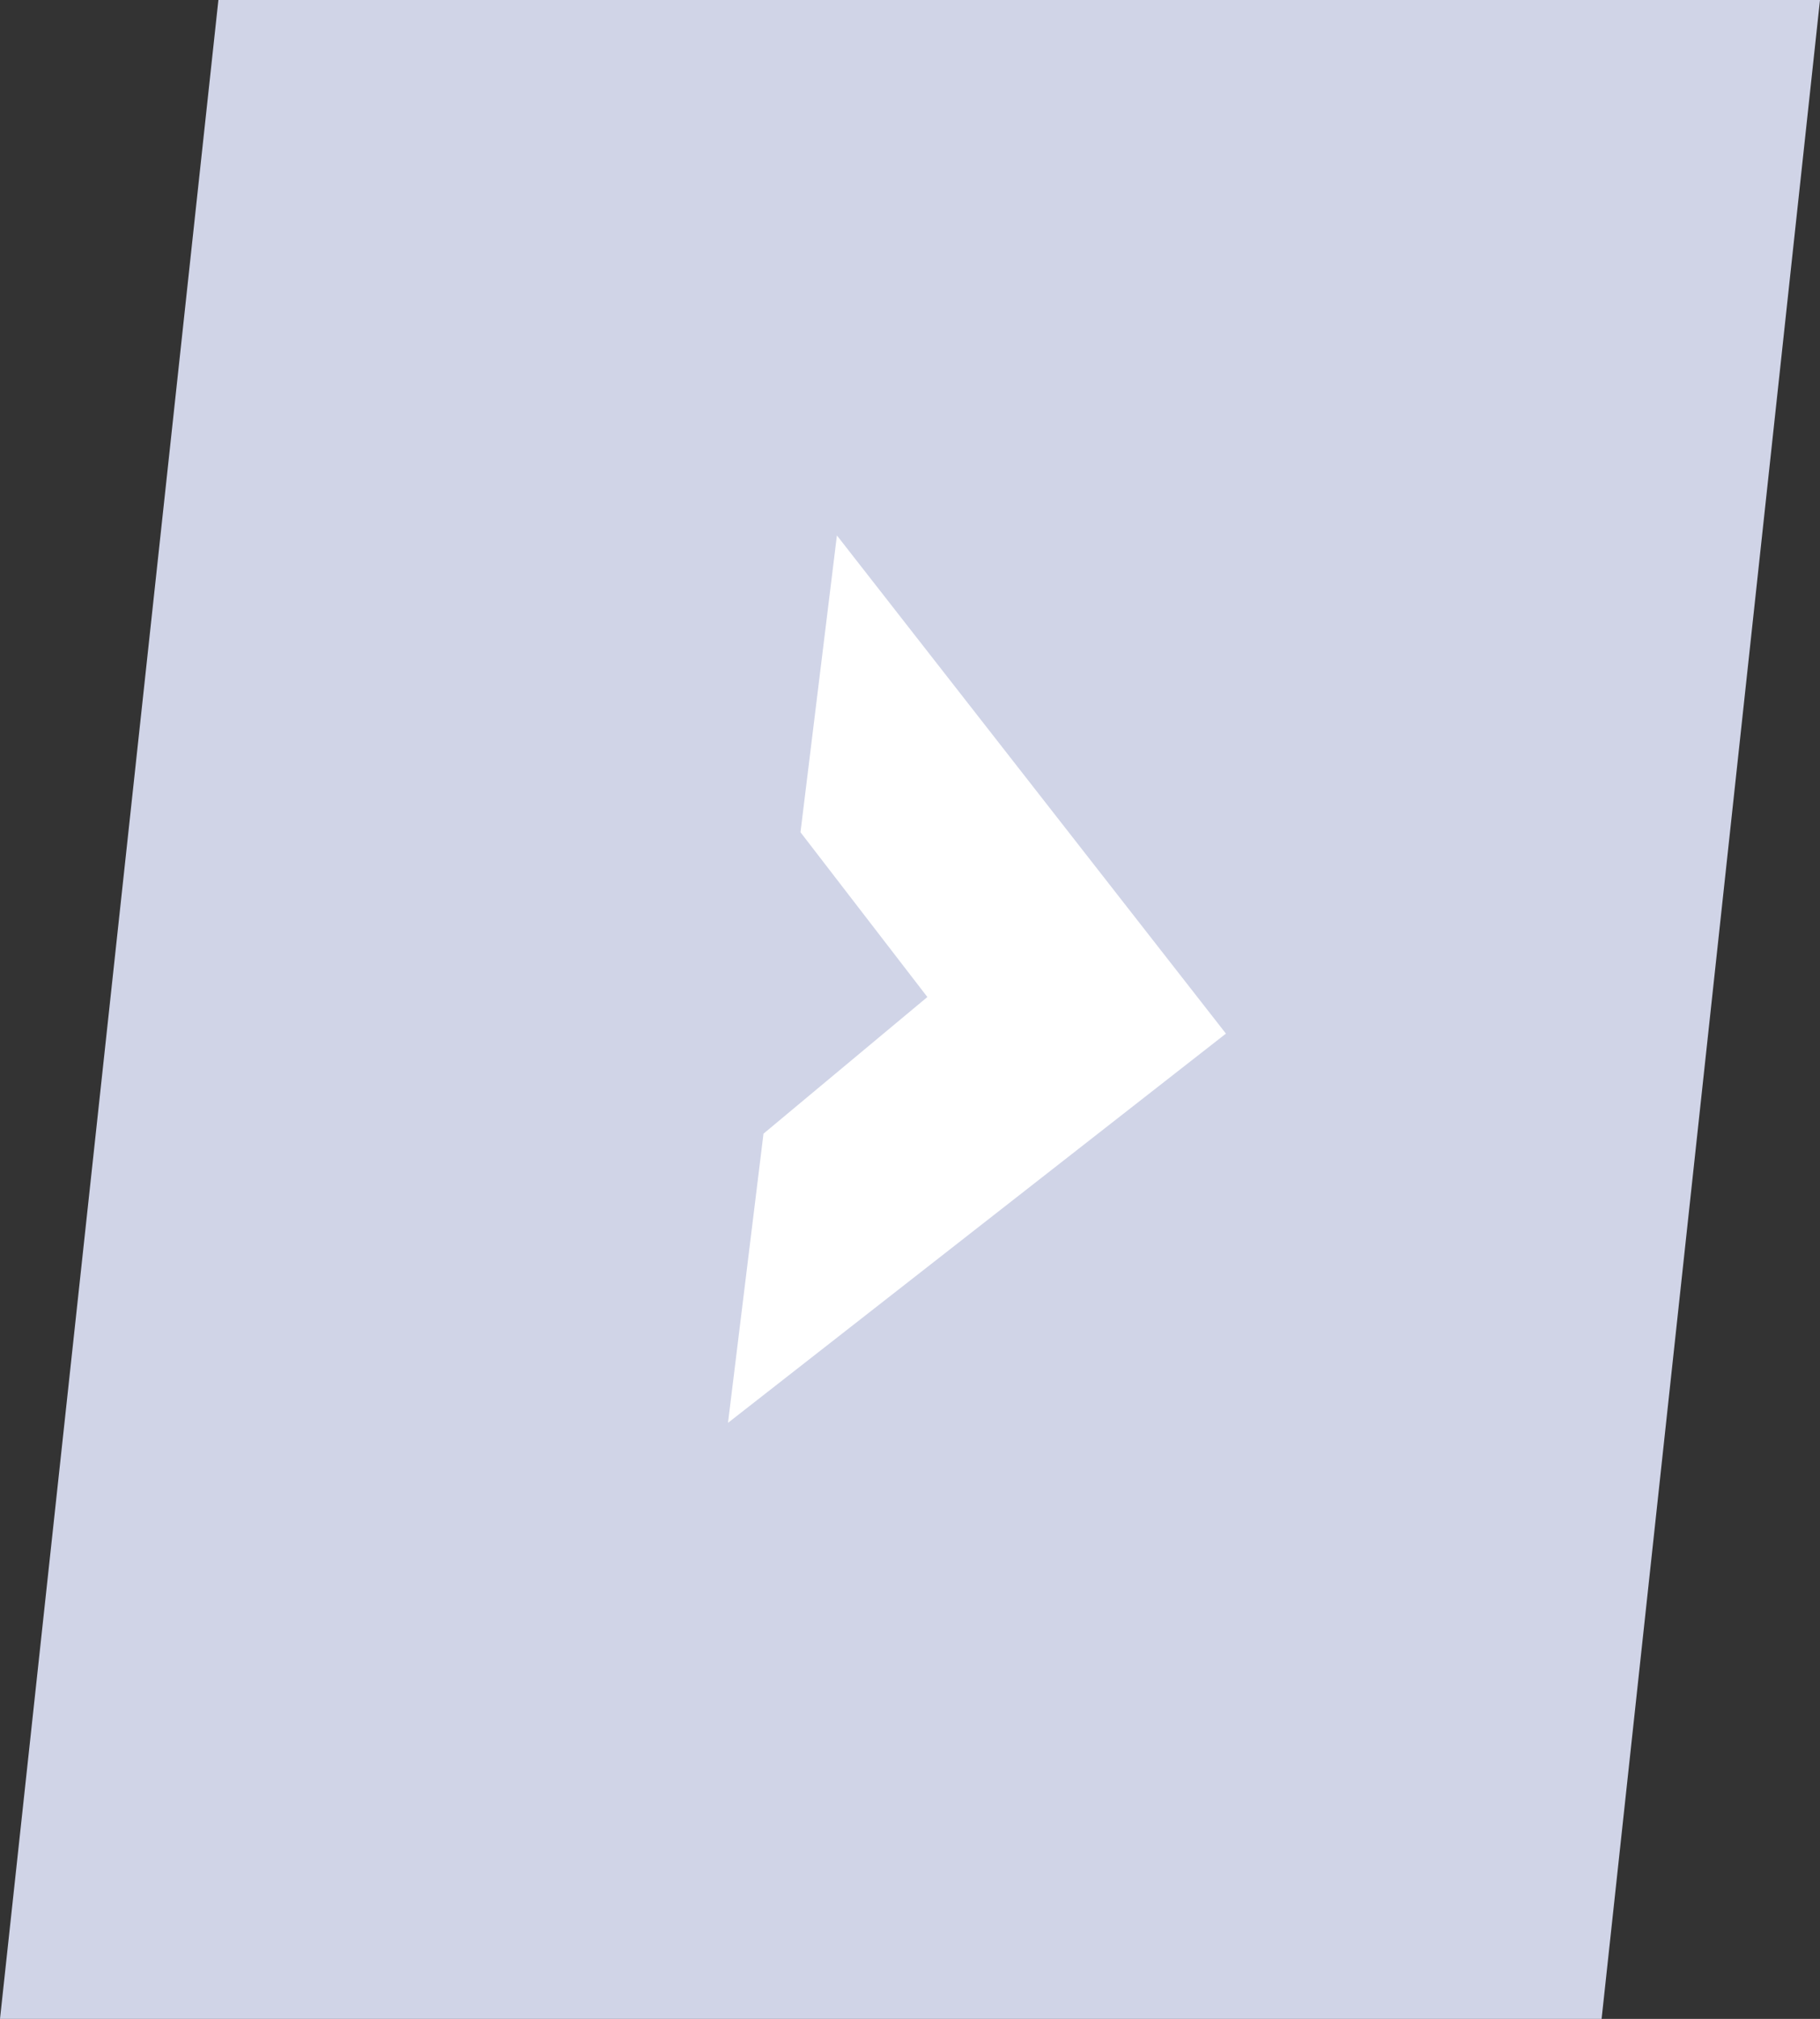 <svg xmlns="http://www.w3.org/2000/svg" width="50" height="55.437" viewBox="0 0 50 55.437"><rect x="0" y="0" width="50" height="55.437" fill="#333333" stroke="none"/><g id="Forward_Arrow" data-name="Forward Arrow" transform="translate(-1776 -748)"><path id="Path_284" data-name="Path 284" d="M6,0H50L44,55.437H0Z" transform="translate(1776 748)" fill="#d0d4e7"></path><g id="Symbol" transform="translate(1798.992 762.703) rotate(7)"><g id="Symbol-2" data-name="Symbol" transform="translate(0 0)"><path id="Path_10_-_Outline" data-name="Path 10 - Outline" d="M0,0,12.275,12.275,0,24.55v-8l4.011-4.273L0,8.211Z" fill="#fff"></path></g></g></g></svg>